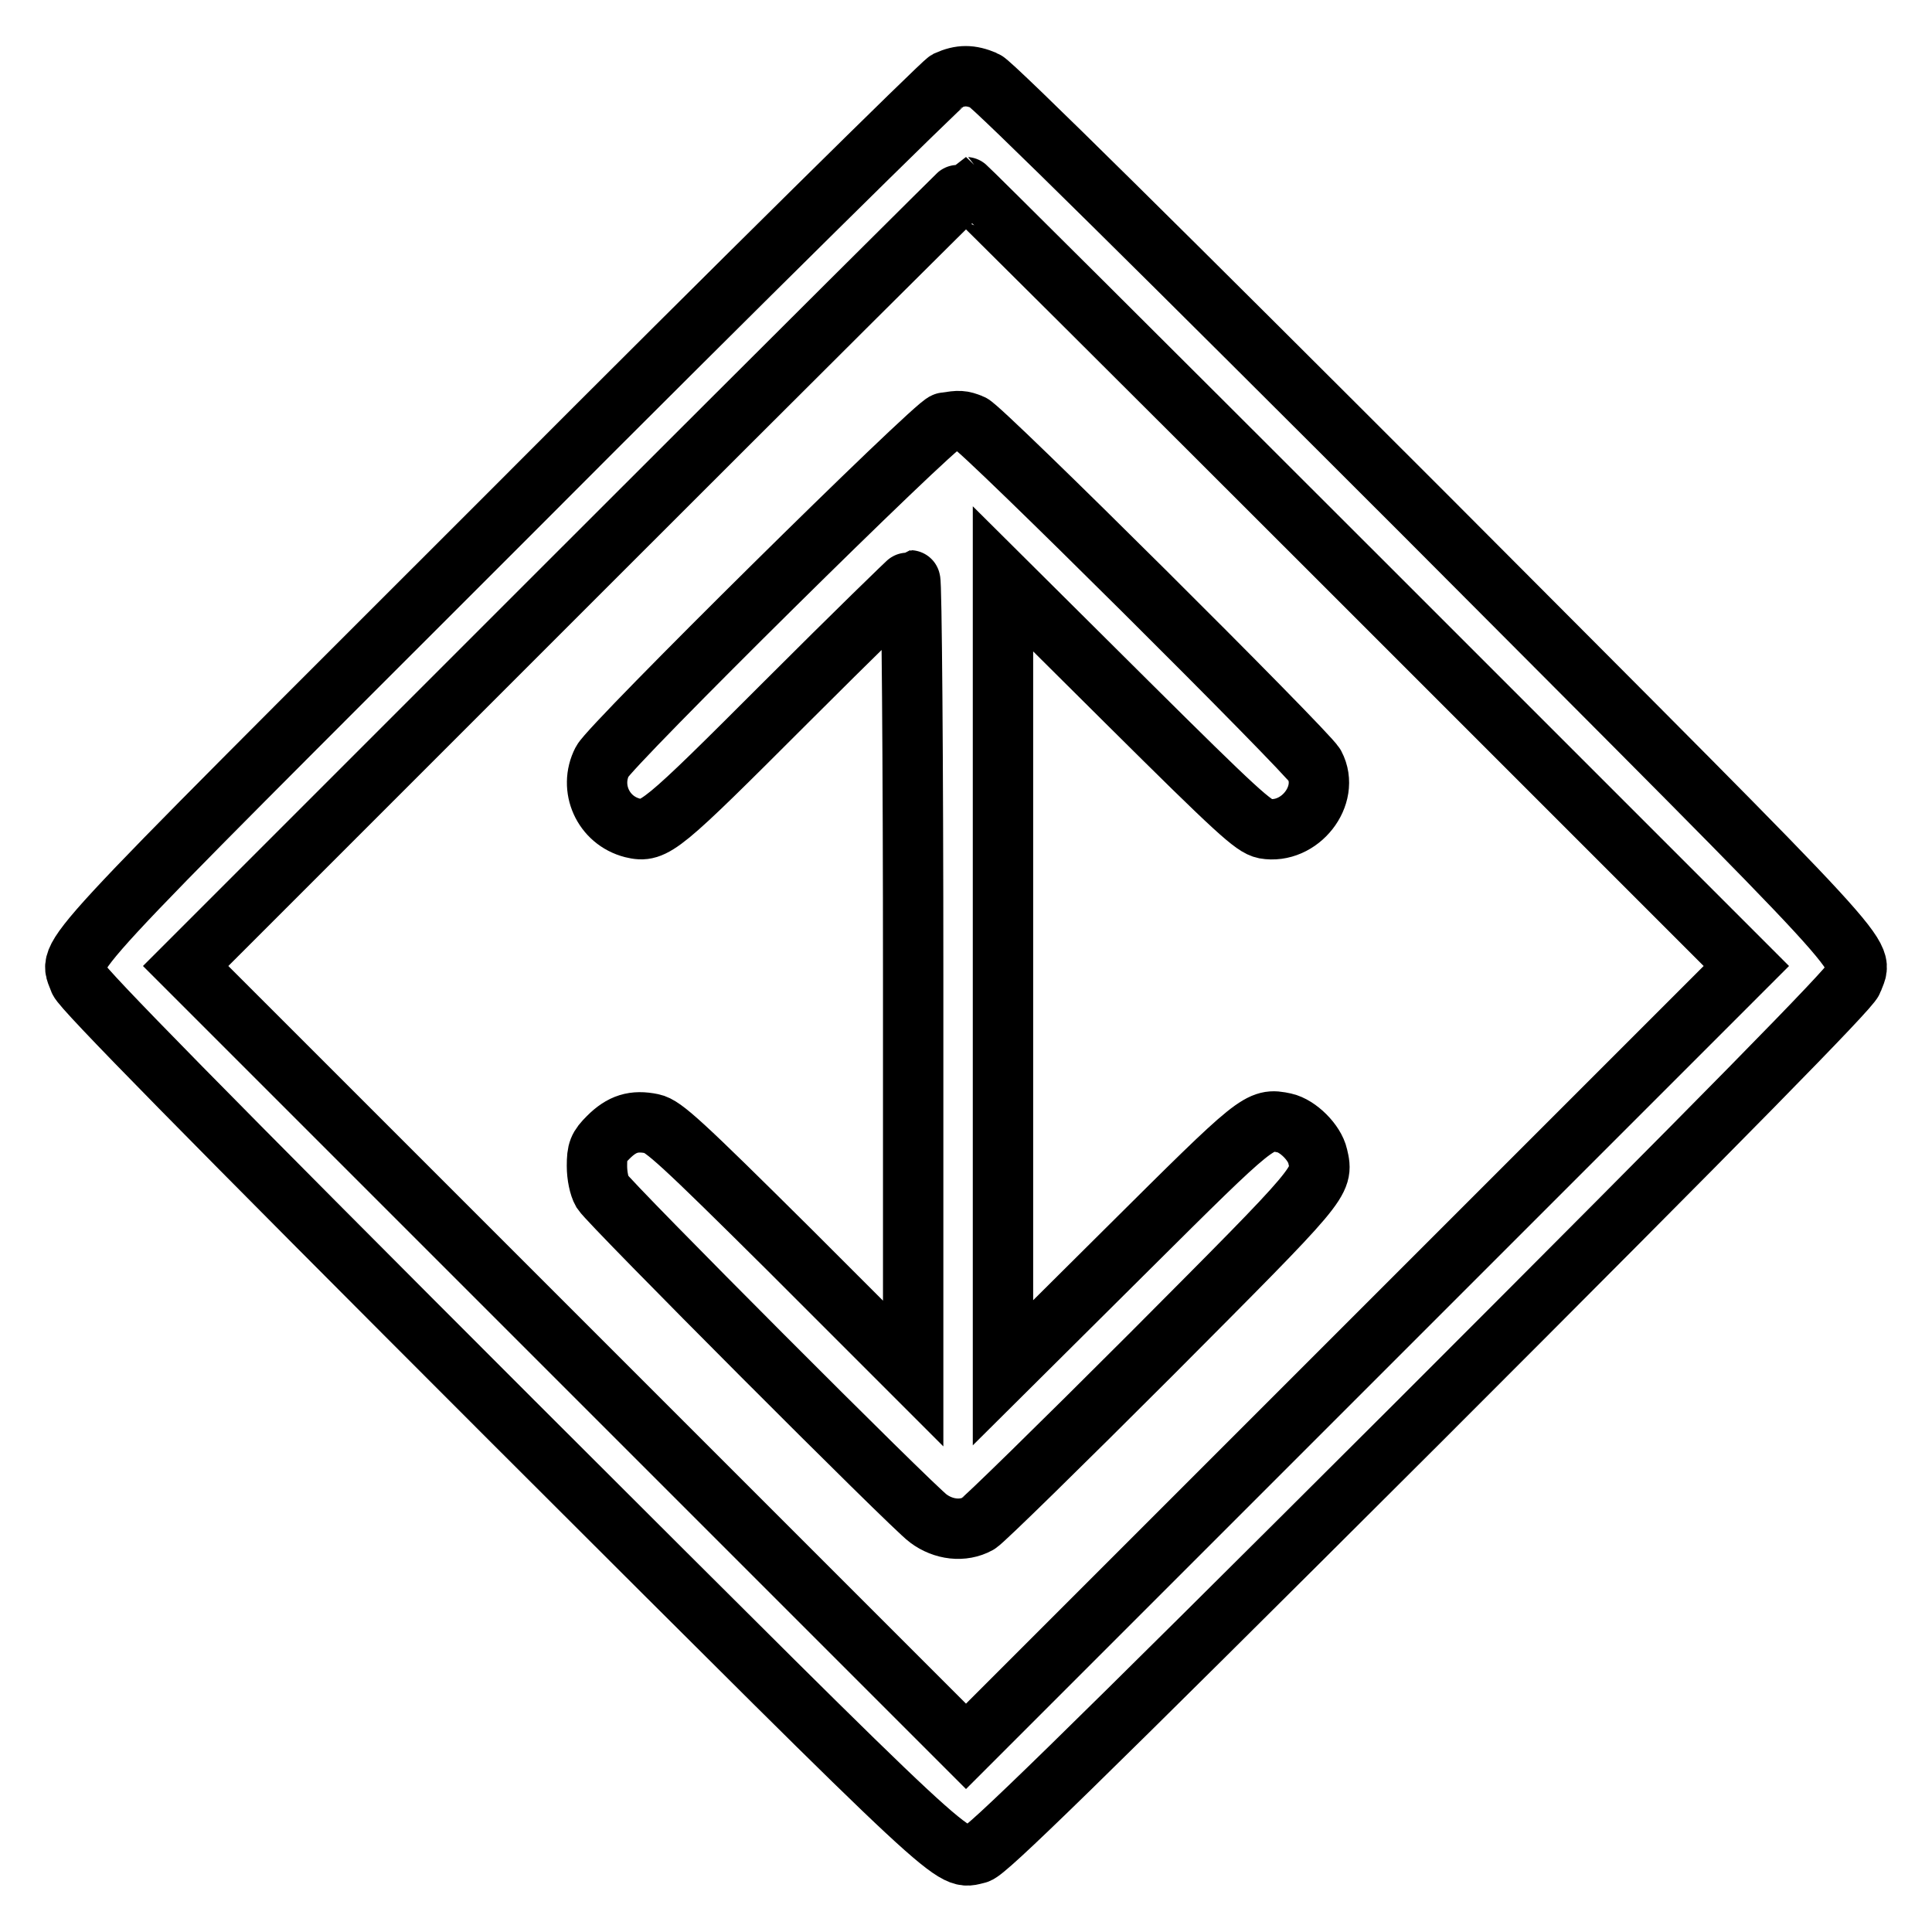 <?xml version="1.0" encoding="utf-8"?>
<!-- Svg Vector Icons : http://www.onlinewebfonts.com/icon -->
<!DOCTYPE svg PUBLIC "-//W3C//DTD SVG 1.1//EN" "http://www.w3.org/Graphics/SVG/1.1/DTD/svg11.dtd">
<svg version="1.1" xmlns="http://www.w3.org/2000/svg" xmlns:xlink="http://www.w3.org/1999/xlink" x="0px" y="0px" viewBox="0 0 256 256" enable-background="new 0 0 256 256" xml:space="preserve">
<g><g><g><path stroke-width="8" fill-opacity="0" stroke="#000000"  d="M125.5,10.7c-0.7,0.4-26.9,26.2-58.1,57.5C5.7,129.9,9.2,126,10.5,129.9c0.4,1.1,16.3,17.3,57.5,58.5c60.5,60.4,57.9,58,61.5,57.2c1.2-0.3,12.4-11.2,58.5-57.2c41.2-41.2,57.1-57.4,57.5-58.5c1.3-3.9,4.8,0-56.8-61.8c-33.3-33.3-57.3-57.1-58.2-57.4C128.6,9.9,127.3,9.9,125.5,10.7z M179.8,76.4l51.6,51.6l-51.7,51.7L128,231.4l-51.7-51.7L24.6,128l51.6-51.6C104.6,48,127.9,24.8,128,24.8C128.1,24.8,151.4,48,179.8,76.4z"/><path stroke-width="8" fill-opacity="0" stroke="#000000"  d="M125.2,56c-1.3,0.2-44.3,42.7-45.4,44.9c-1.8,3.5,0.1,7.8,4,8.8c2.9,0.7,3.7,0,20.4-16.7c8.8-8.8,16.3-16.1,16.4-16.1c0.2,0,0.4,23.7,0.4,52.6V182l-16.4-16.4c-14.3-14.2-16.7-16.4-18.2-16.7c-2.4-0.5-4,0-5.8,1.8c-1.3,1.3-1.5,1.8-1.5,3.8c0,1.3,0.3,2.7,0.7,3.4c1.1,1.7,41.1,41.8,43.2,43.3c2,1.5,4.6,1.8,6.6,0.7c0.7-0.4,11-10.5,23-22.5c22.8-22.9,22.8-22.8,22-26.2c-0.4-1.8-2.6-4-4.4-4.4c-3.3-0.7-3.5-0.5-20.8,16.7l-16.5,16.4v-52.7V76.7l16.5,16.4c14.5,14.4,16.7,16.4,18.2,16.7c4.6,0.8,8.7-4.4,6.6-8.4c-1.1-1.9-44.1-44.7-45.5-45.2C127.4,55.7,127.2,55.7,125.2,56z"/></g></g></g>
</svg>